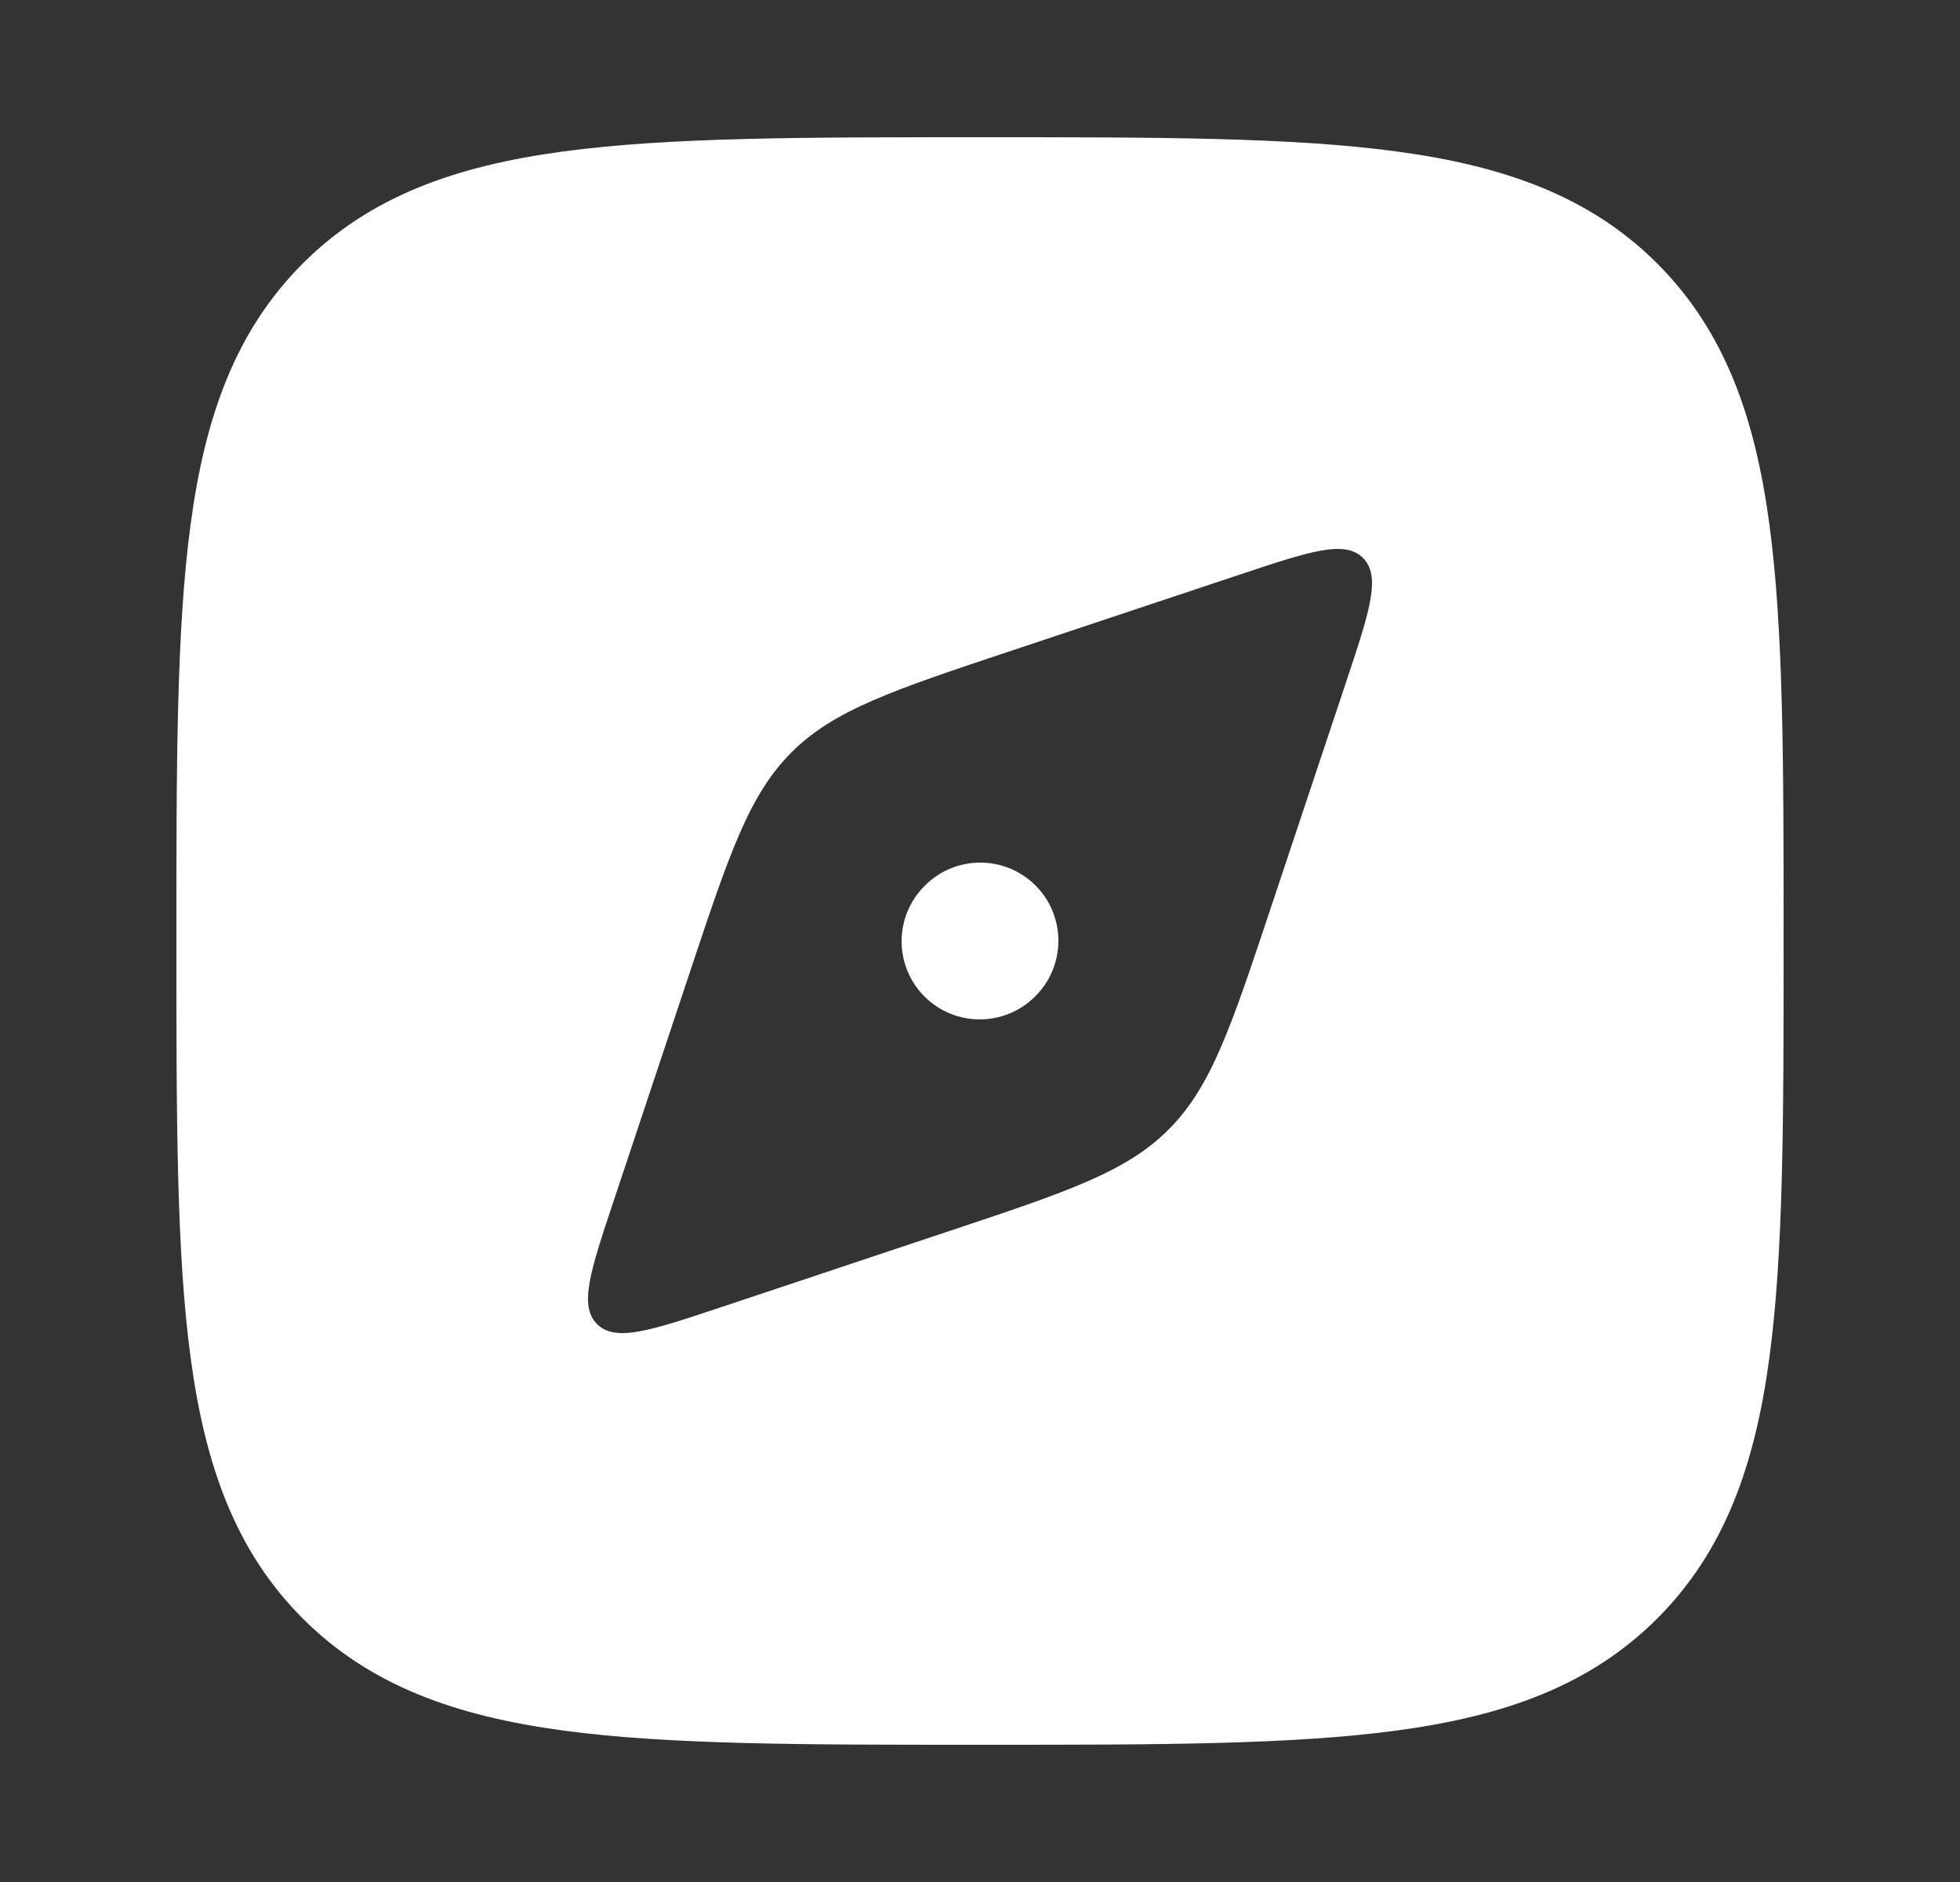<svg width="25" height="24" viewBox="0 0 25 24" fill="none" xmlns="http://www.w3.org/2000/svg">
<rect x="0" y="0" width="25" height="24" fill="#333333" stroke="none"/>
<path d="M12.558 1.75C14.748 1.75 16.468 1.75 17.811 1.931C19.188 2.116 20.28 2.503 21.139 3.361C21.997 4.22 22.384 5.312 22.569 6.688C22.75 8.032 22.75 9.752 22.75 11.942V12.058C22.75 14.248 22.75 15.968 22.569 17.311C22.384 18.688 21.997 19.78 21.139 20.639C20.28 21.497 19.188 21.884 17.811 22.069C16.468 22.25 14.748 22.25 12.558 22.25H12.442C10.252 22.25 8.532 22.25 7.188 22.069C5.812 21.884 4.72 21.497 3.861 20.639C3.003 19.78 2.616 18.688 2.431 17.311C2.25 15.968 2.25 14.248 2.25 12.058V11.942C2.25 9.752 2.25 8.032 2.431 6.688C2.616 5.312 3.003 4.22 3.861 3.361C4.72 2.503 5.812 2.116 7.188 1.931C8.532 1.75 10.252 1.75 12.442 1.75H12.558ZM17.385 7.115C17.151 6.882 16.707 7.03 15.821 7.325L12.901 8.298C11.391 8.801 10.636 9.053 10.095 9.595C9.553 10.136 9.301 10.891 8.798 12.401L7.825 15.321C7.53 16.207 7.382 16.651 7.615 16.885C7.849 17.118 8.293 16.971 9.179 16.676L12.099 15.702C13.609 15.199 14.364 14.947 14.905 14.405C15.447 13.864 15.699 13.109 16.202 11.599L17.176 8.679C17.471 7.793 17.618 7.349 17.385 7.115ZM11.799 11.292C12.188 10.903 12.819 10.903 13.208 11.292C13.597 11.681 13.597 12.313 13.208 12.702L13.202 12.708C12.813 13.097 12.181 13.097 11.792 12.708C11.403 12.319 11.403 11.688 11.792 11.299L11.799 11.292Z" fill="white"/>
</svg>

